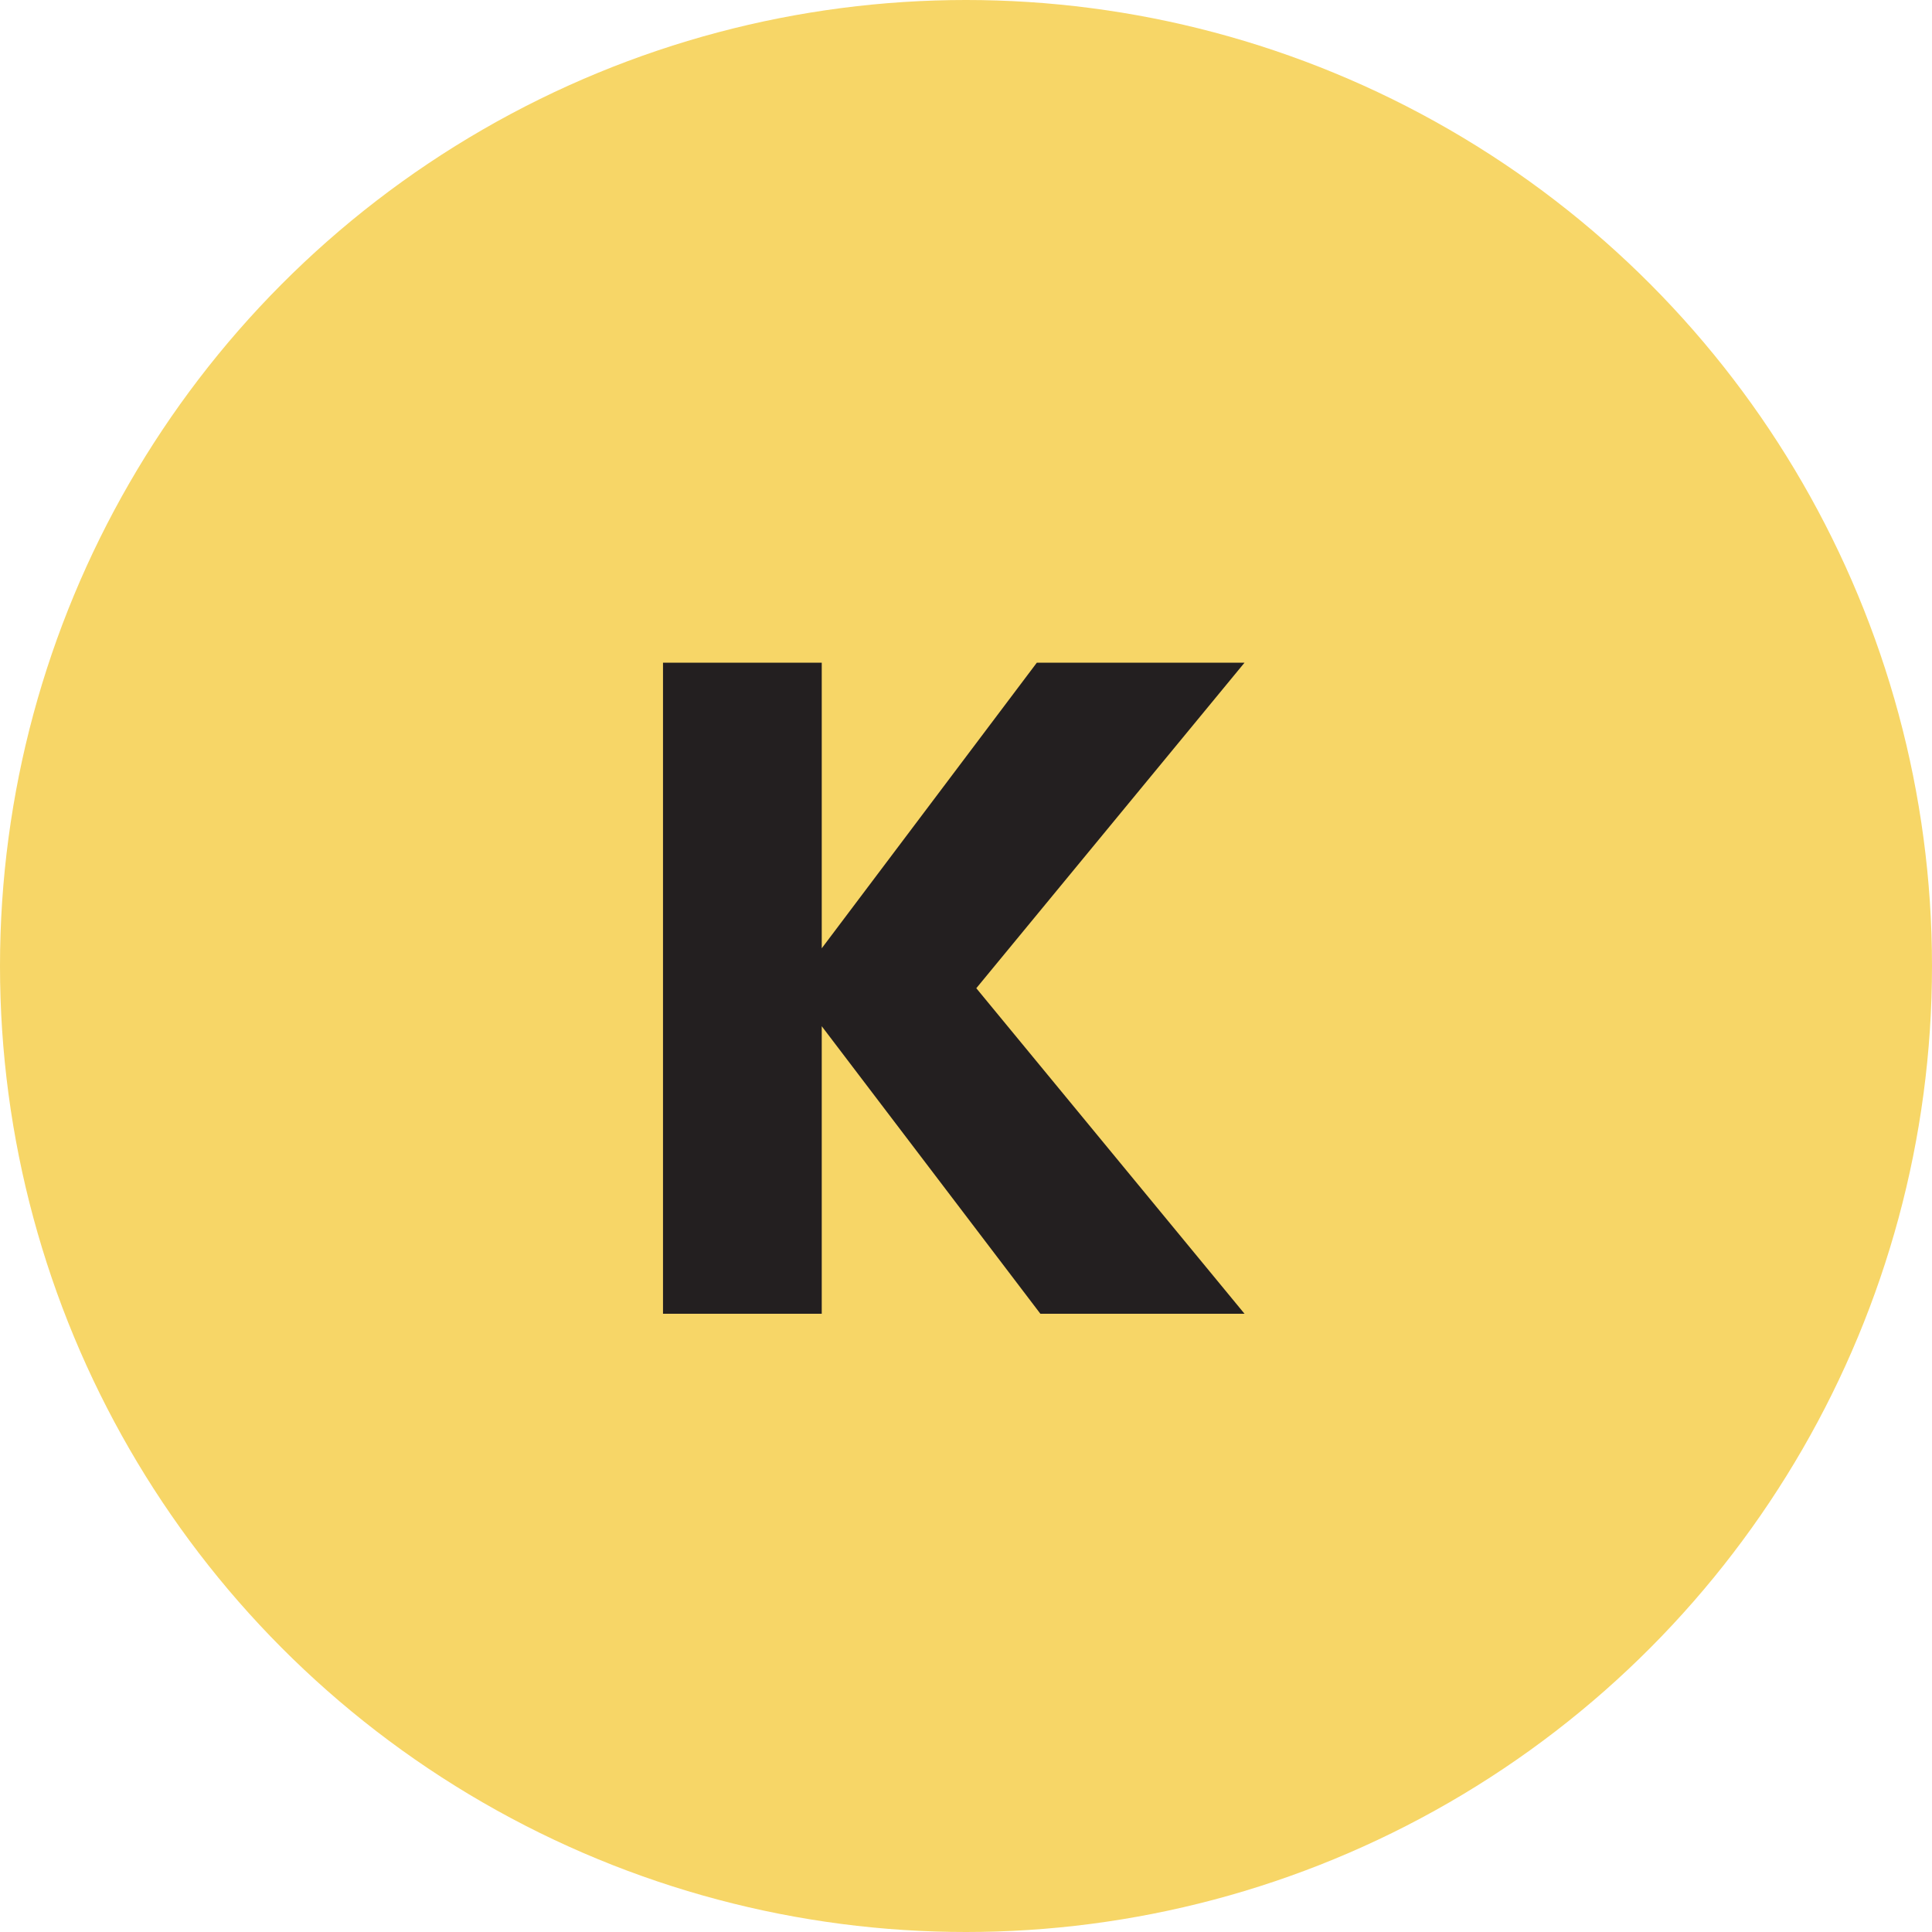 <svg xmlns="http://www.w3.org/2000/svg" viewBox="0 0 60 60"><defs><style>.cls-1{fill:#f7d667;}.cls-2{fill:#231f20;}</style></defs><g id="Layer_2" data-name="Layer 2"><g id="Layer_1-2" data-name="Layer 1"><circle class="cls-1" cx="30" cy="30" r="30"/><path class="cls-2" d="M25.52,40.8H20.59V20.58h4.93v8.87l6.68-8.87h6.45L30.32,30.69,38.65,40.8H32.31l-6.79-8.93Z"/></g></g></svg>